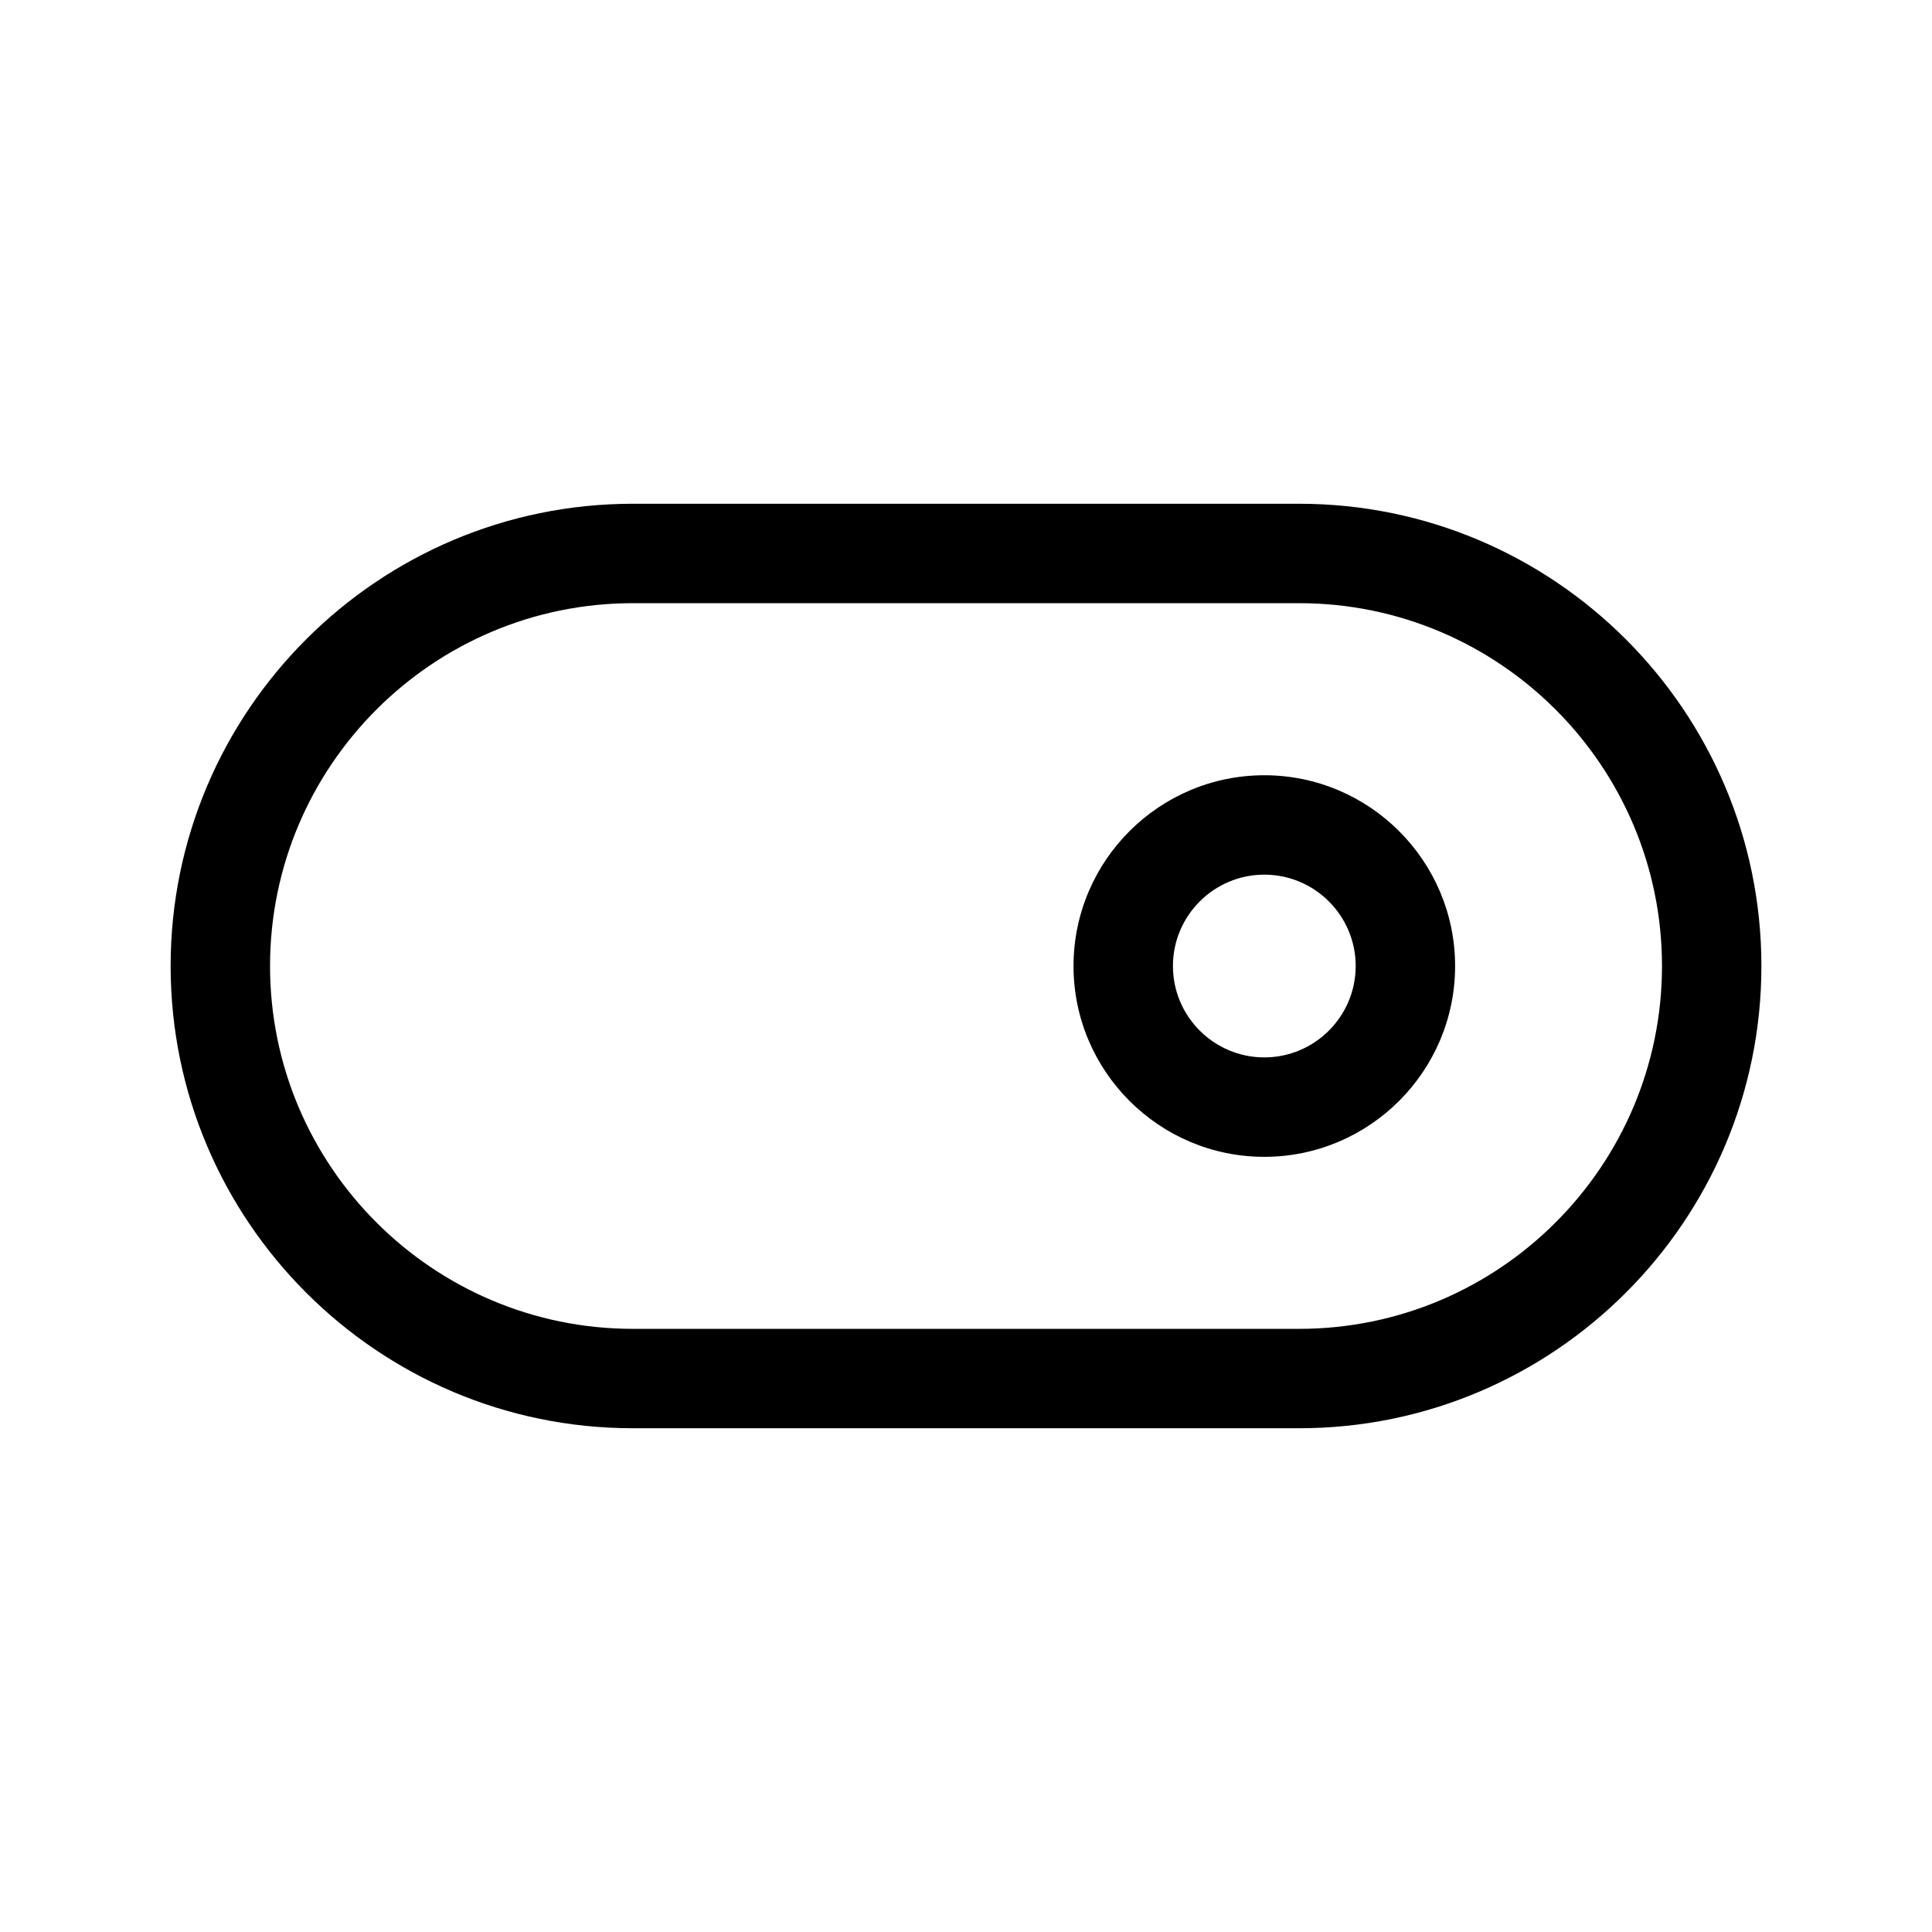 <?xml version="1.0" encoding="UTF-8"?>
<!-- The Best Svg Icon site in the world: iconSvg.co, Visit us! https://iconsvg.co -->
<svg fill="#000000" width="800px" height="800px" version="1.1" viewBox="144 144 512 512" xmlns="http://www.w3.org/2000/svg">
 <path d="m488.29 277.5h-176.57c-67.547 0-122.5 54.957-122.5 122.5s54.957 122.5 122.5 122.5h176.57c67.547 0 122.5-54.957 122.5-122.5-0.004-67.547-54.961-122.5-122.5-122.5zm0 218.66h-176.57c-53.02 0-96.156-43.137-96.156-96.156 0-53.02 43.137-96.156 96.156-96.156h176.57c53.02 0 96.156 43.137 96.156 96.156-0.004 53.02-43.141 96.156-96.156 96.156zm-9.234-146.71c-27.879 0-50.562 22.684-50.562 50.562s22.684 50.562 50.562 50.562c27.879 0 50.562-22.684 50.562-50.562-0.004-27.879-22.684-50.562-50.562-50.562zm0 74.773c-13.352 0-24.215-10.863-24.215-24.215 0-13.352 10.863-24.215 24.215-24.215 13.352 0 24.215 10.863 24.215 24.215 0 13.352-10.863 24.215-24.215 24.215z"/>
</svg>